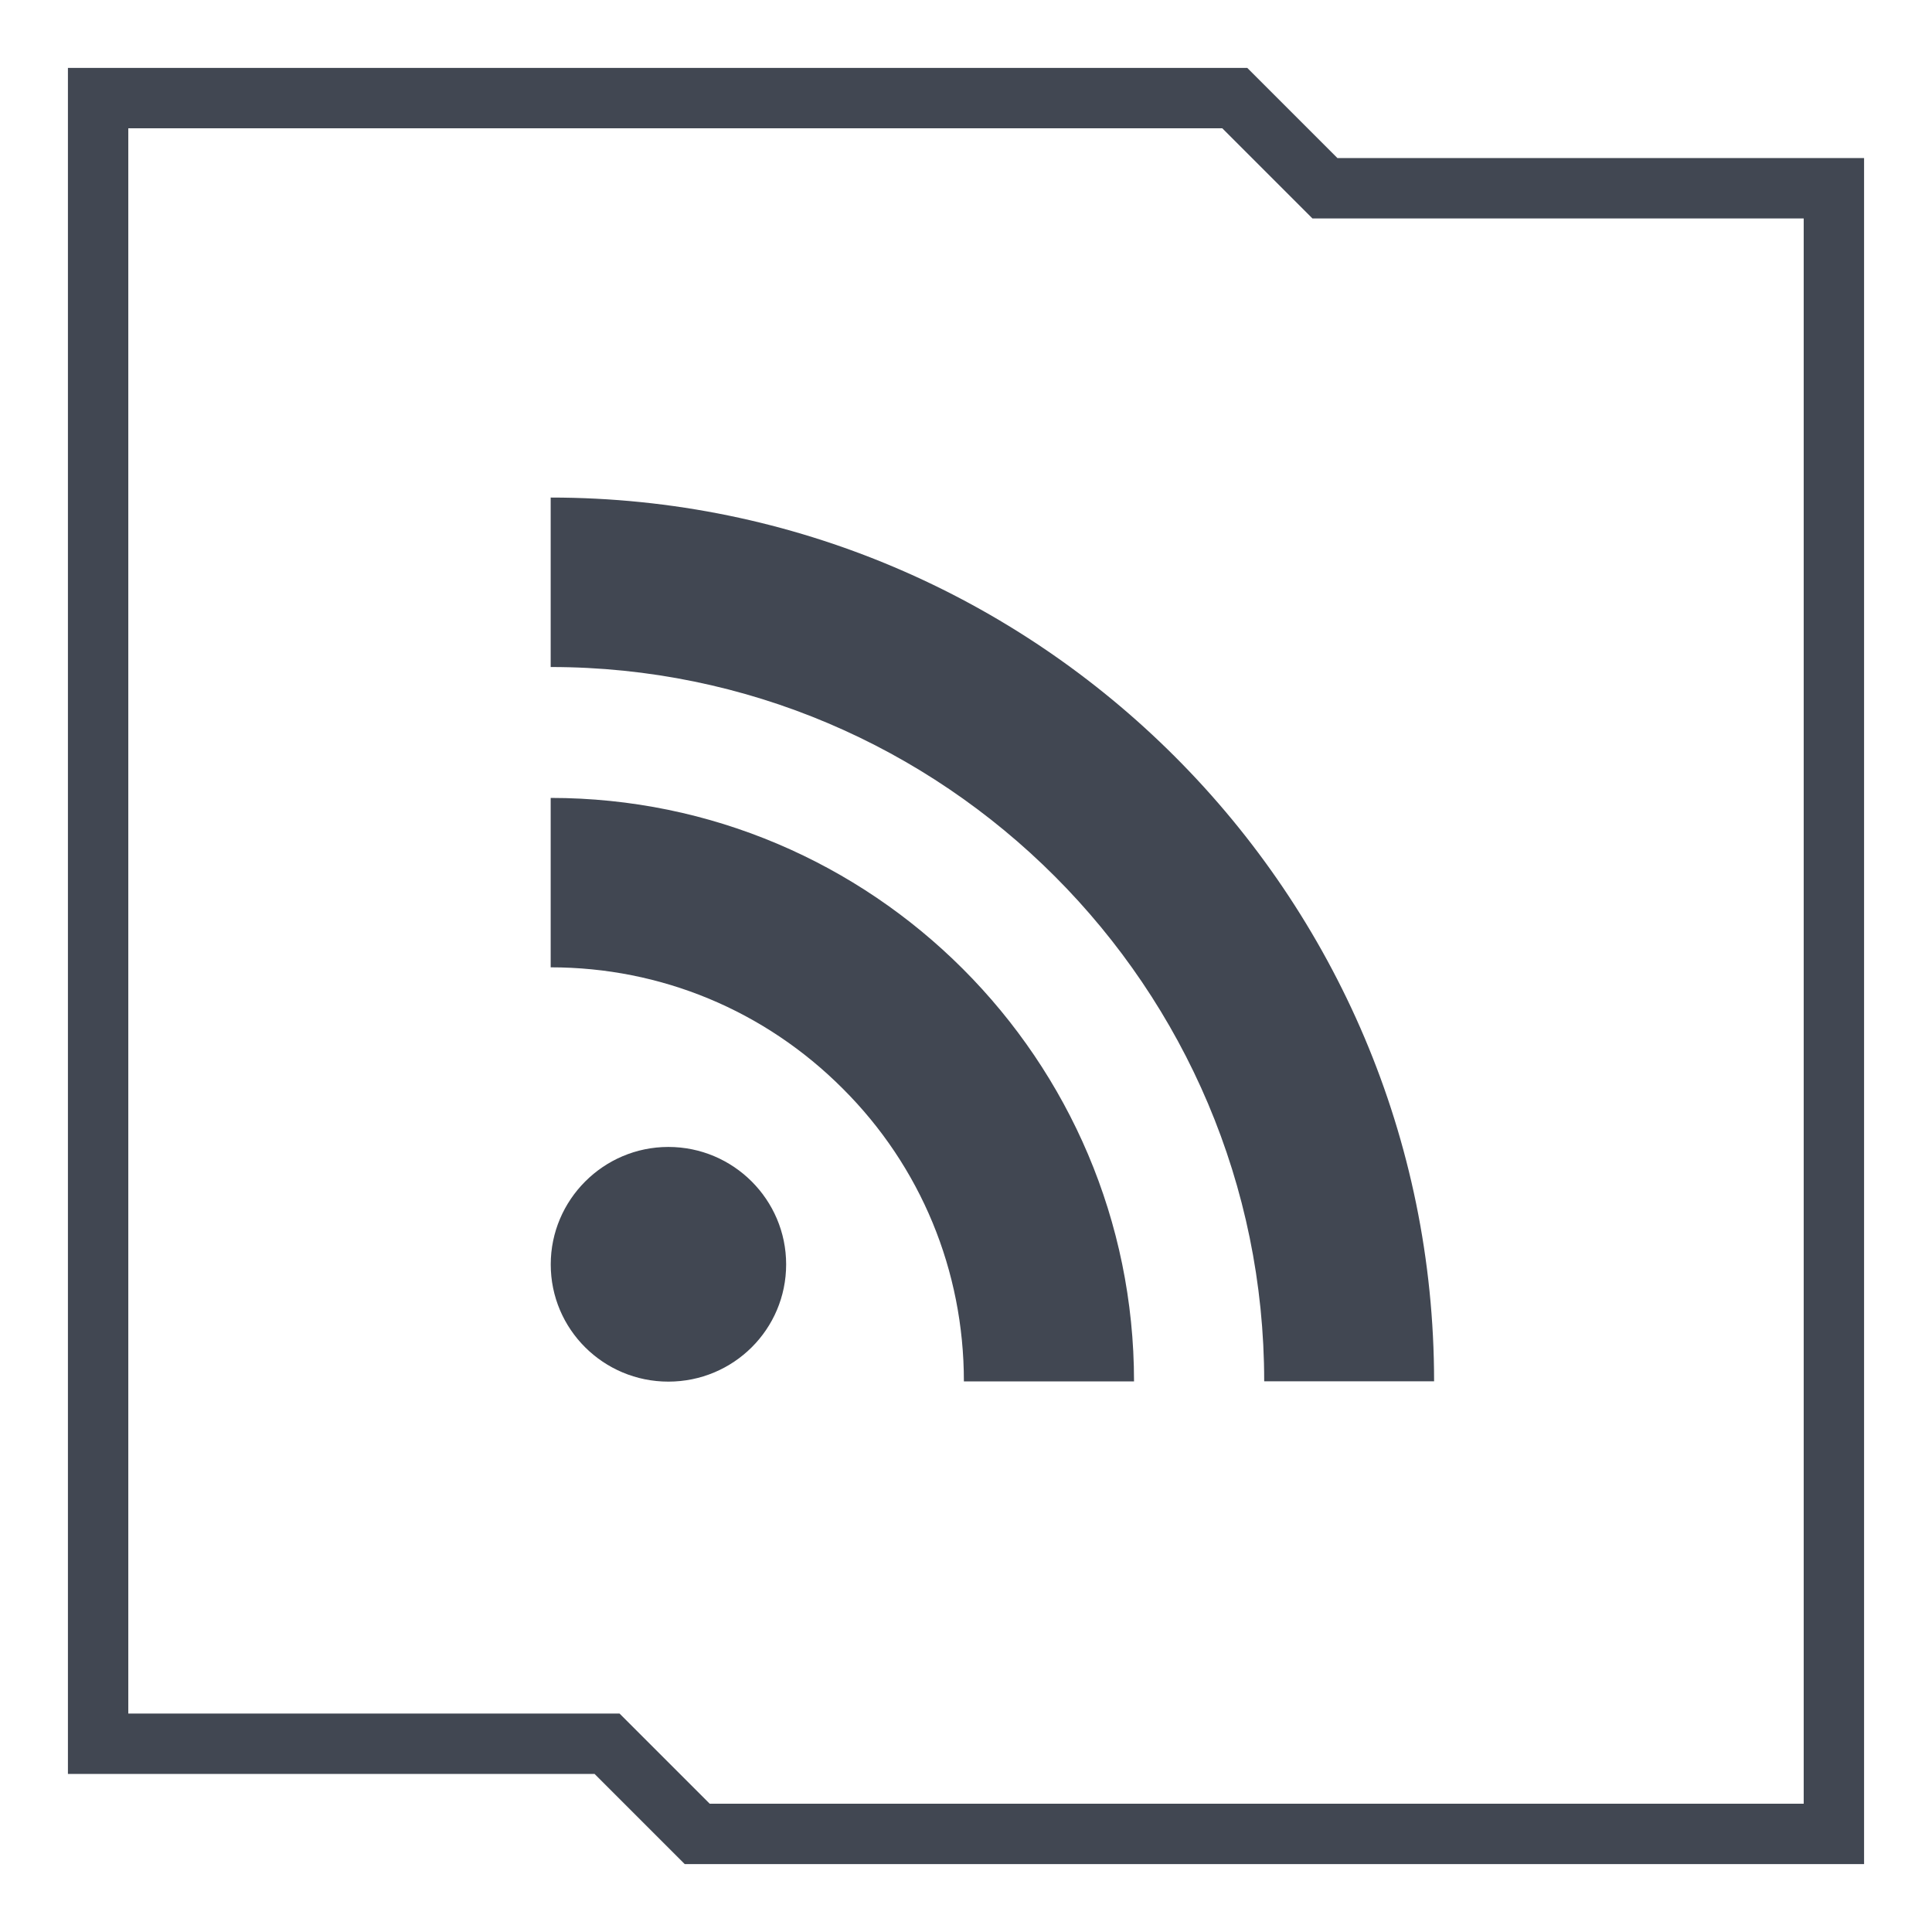 <?xml version="1.0" ?><svg enable-background="new 0 0 32 32" version="1.1" viewBox="0 0 32 32" xml:space="preserve" xmlns="http://www.w3.org/2000/svg" xmlns:xlink="http://www.w3.org/1999/xlink"><g id="Layer_7"><g><g><path d="M30.875,30.875H11.341l-1.493-1.493H1.125V1.125h19.534l1.493,1.493h8.723V30.875z M11.755,29.875h18.12     V3.618h-8.137l-1.493-1.493H2.125v26.257h8.137L11.755,29.875z" fill="#414752"/></g></g><g><path d="M20.939,22.879h2.814c0-8.069-6.564-14.638-14.632-14.638v2.807    C15.636,11.047,20.939,16.356,20.939,22.879z M11.07,22.884c1.079,0,1.951-0.867,1.951-1.942c0-1.069-0.872-1.945-1.951-1.945    c-1.075,0-1.948,0.877-1.948,1.945C9.121,22.017,9.995,22.884,11.07,22.884z M15.965,22.88L15.965,22.88h2.818    c0-5.329-4.335-9.664-9.662-9.664v2.806c1.827,0,3.545,0.714,4.838,2.009C15.252,19.321,15.965,21.046,15.965,22.88z" fill="#414752"/></g></g></svg>